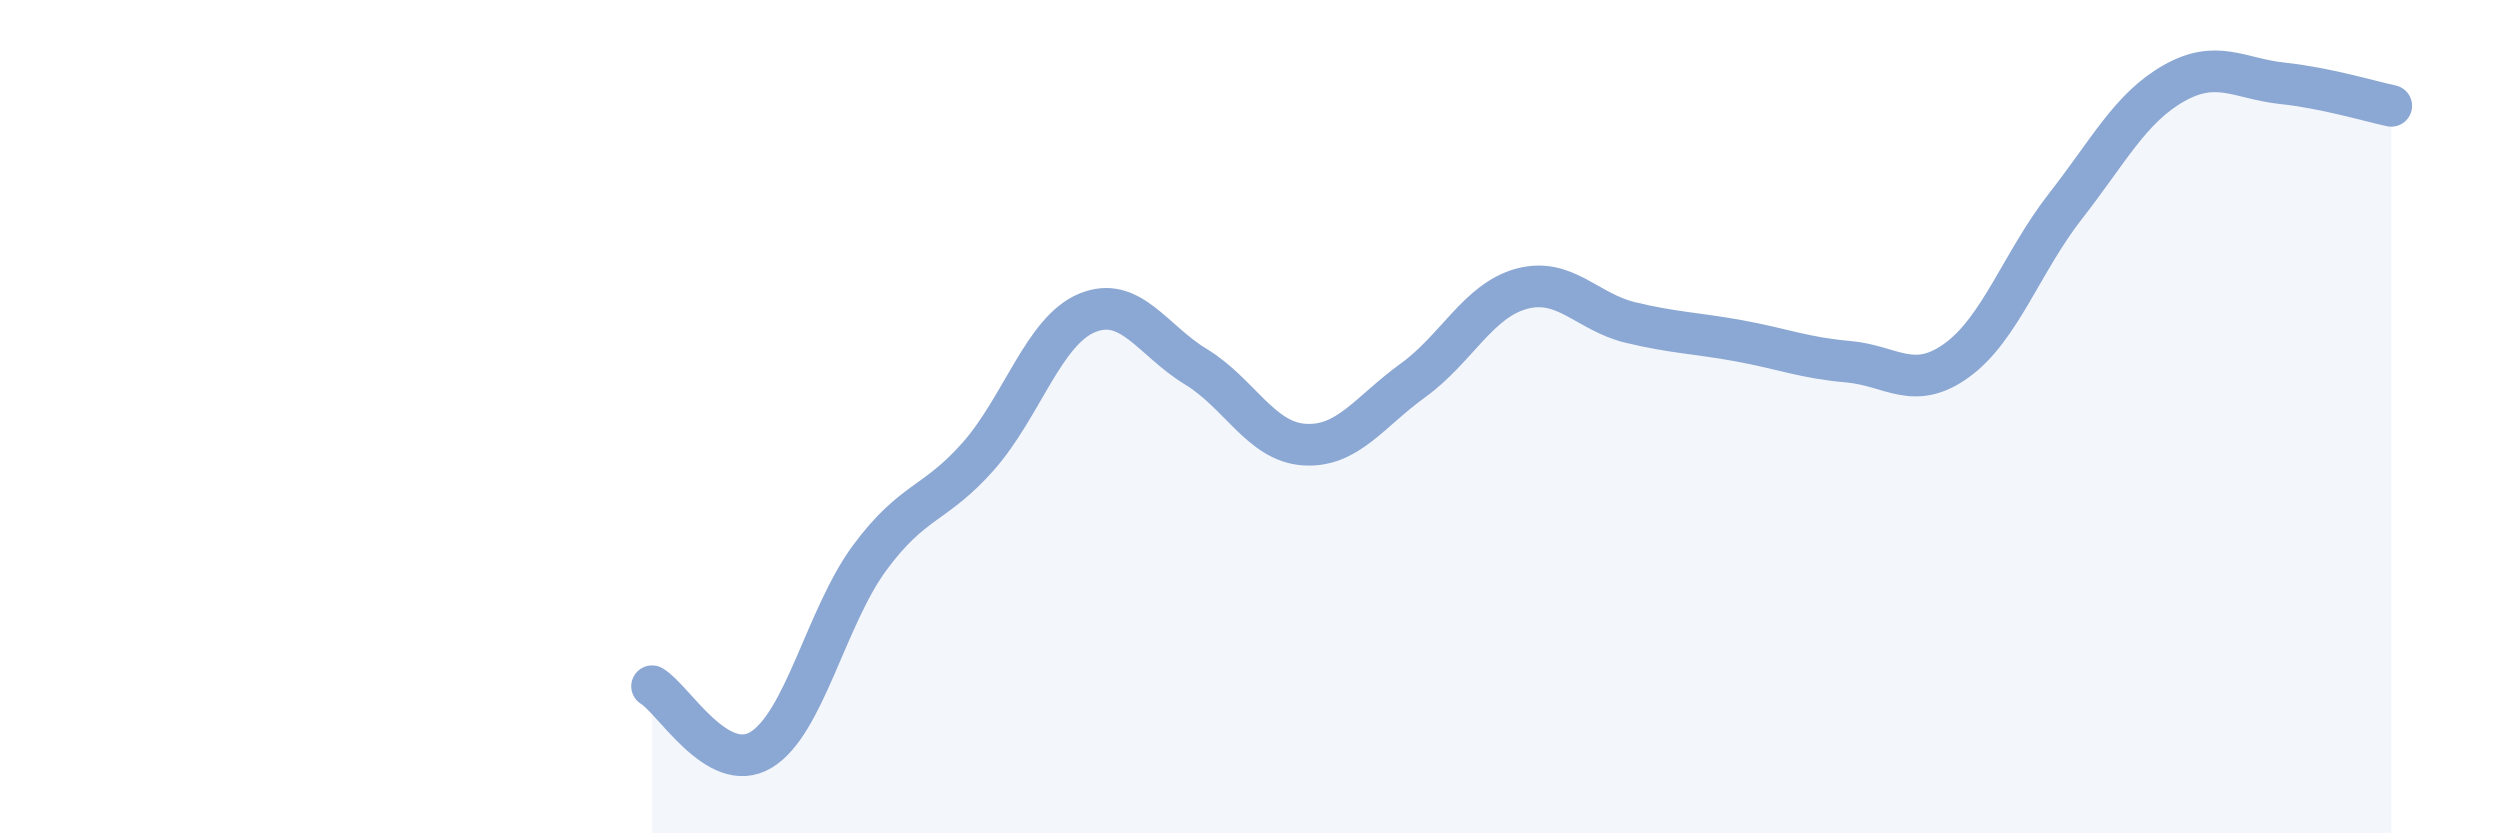 
    <svg width="60" height="20" viewBox="0 0 60 20" xmlns="http://www.w3.org/2000/svg">
      <path
        d="M 15.65,16.47 C 16.17,16.78 17.22,18.62 18.26,18 C 19.3,17.38 19.83,14.8 20.87,13.39 C 21.91,11.98 22.44,12.13 23.48,10.95 C 24.52,9.77 25.05,7.94 26.09,7.51 C 27.13,7.08 27.66,8.17 28.7,8.8 C 29.74,9.43 30.26,10.6 31.3,10.67 C 32.34,10.74 32.87,9.88 33.91,9.13 C 34.95,8.38 35.48,7.21 36.52,6.93 C 37.56,6.65 38.09,7.49 39.13,7.74 C 40.17,7.99 40.7,7.99 41.74,8.18 C 42.78,8.37 43.31,8.59 44.35,8.68 C 45.39,8.77 45.92,9.4 46.96,8.65 C 48,7.9 48.53,6.28 49.57,4.95 C 50.61,3.62 51.13,2.59 52.17,2 C 53.21,1.41 53.74,1.89 54.78,2 C 55.82,2.11 56.87,2.43 57.39,2.54L57.39 20L15.65 20Z"
        fill="#8ba7d3"
        opacity="0.1"
        stroke-linecap="round"
        stroke-linejoin="round"
      />
      <path
        d="M 15.65,16.47 C 16.17,16.78 17.22,18.62 18.26,18 C 19.3,17.38 19.83,14.8 20.87,13.39 C 21.91,11.98 22.44,12.13 23.48,10.95 C 24.52,9.77 25.05,7.94 26.09,7.51 C 27.13,7.08 27.66,8.17 28.7,8.8 C 29.74,9.43 30.26,10.6 31.3,10.67 C 32.34,10.74 32.87,9.88 33.91,9.13 C 34.95,8.38 35.48,7.21 36.52,6.93 C 37.56,6.65 38.09,7.49 39.13,7.74 C 40.17,7.99 40.7,7.99 41.74,8.18 C 42.78,8.37 43.31,8.59 44.35,8.68 C 45.39,8.77 45.92,9.4 46.96,8.65 C 48,7.9 48.53,6.28 49.57,4.95 C 50.61,3.62 51.13,2.59 52.17,2 C 53.21,1.41 53.74,1.89 54.78,2 C 55.82,2.11 56.87,2.43 57.39,2.54"
        stroke="#8ba7d3"
        stroke-width="1"
        fill="none"
        stroke-linecap="round"
        stroke-linejoin="round"
      />
    </svg>
  